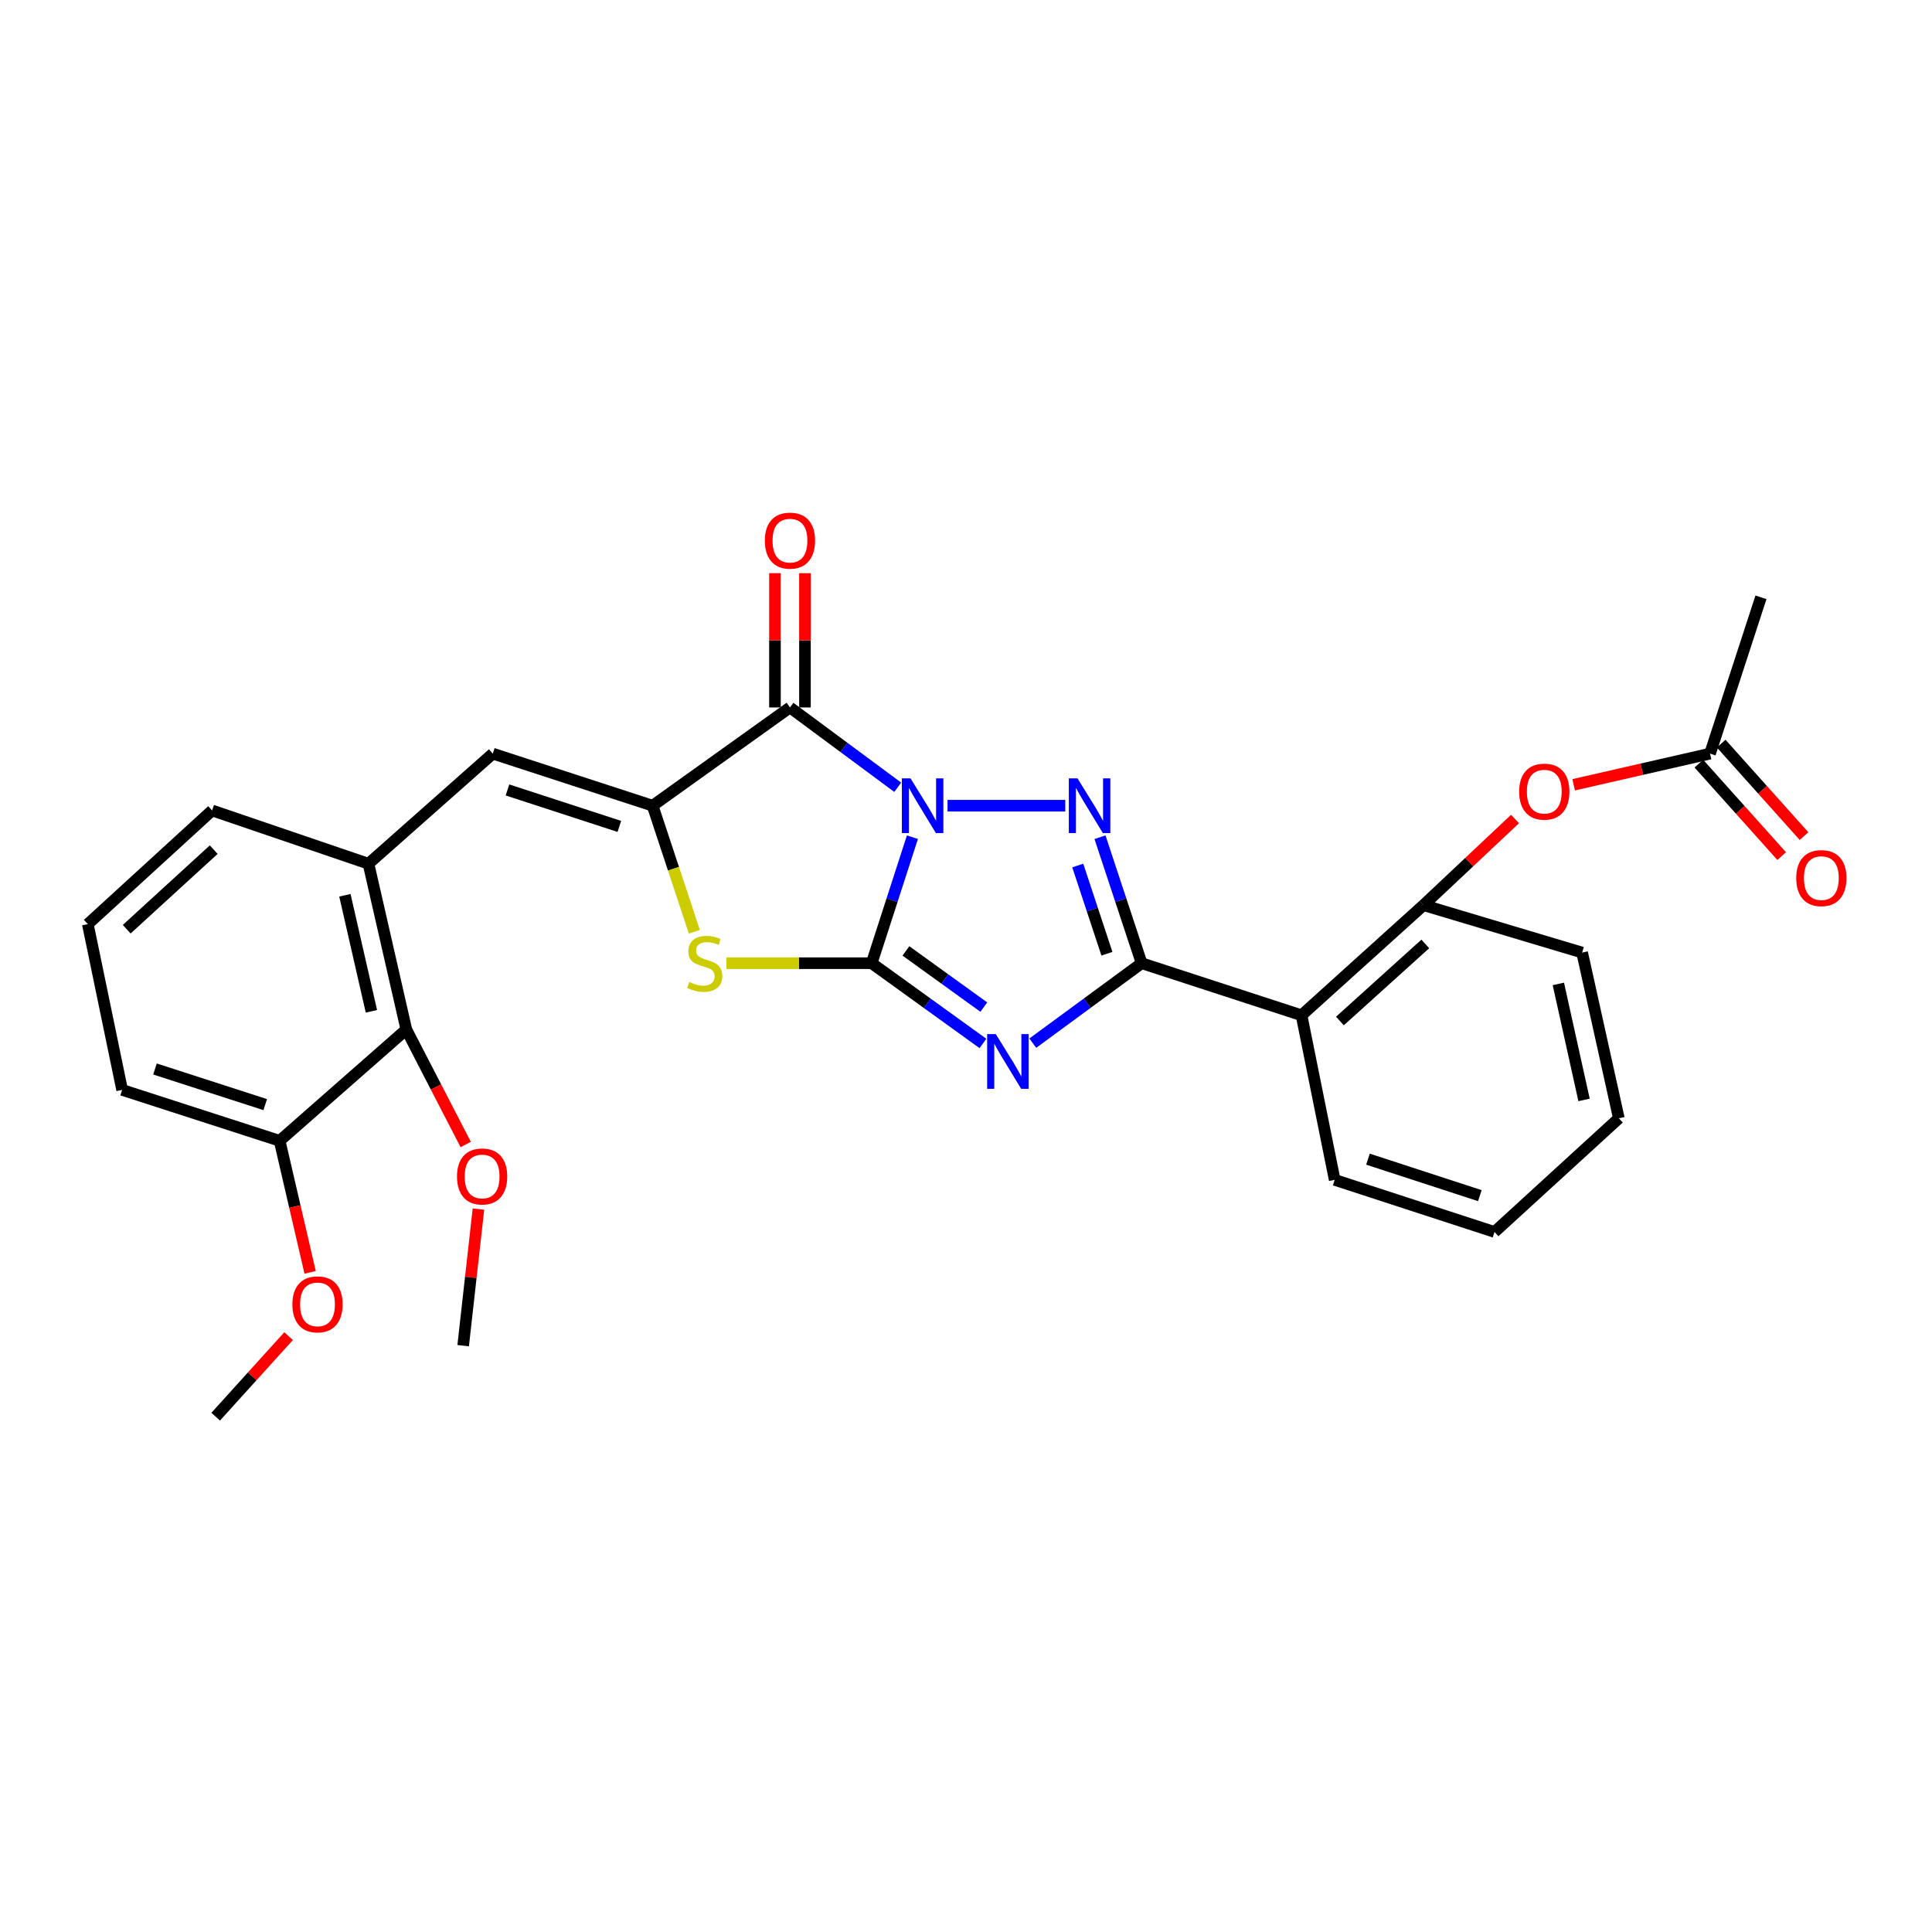 <?xml version='1.0' encoding='iso-8859-1'?>
<svg version='1.1' baseProfile='full'
              xmlns='http://www.w3.org/2000/svg'
                      xmlns:rdkit='http://www.rdkit.org/xml'
                      xmlns:xlink='http://www.w3.org/1999/xlink'
                  xml:space='preserve'
width='1000px' height='1000px' viewBox='0 0 1000 1000'>
<!-- END OF HEADER -->
<rect style='opacity:1.0;fill:#FFFFFF;stroke:none' width='1000' height='1000' x='0' y='0'> </rect>
<path class='bond-0' d='M 472.267,433.331 L 461.722,465.943' style='fill:none;fill-rule:evenodd;stroke:#0000FF;stroke-width:6px;stroke-linecap:butt;stroke-linejoin:miter;stroke-opacity:1' />
<path class='bond-0' d='M 461.722,465.943 L 451.177,498.555' style='fill:none;fill-rule:evenodd;stroke:#000000;stroke-width:6px;stroke-linecap:butt;stroke-linejoin:miter;stroke-opacity:1' />
<path class='bond-2' d='M 490.439,417.029 L 551.386,417.029' style='fill:none;fill-rule:evenodd;stroke:#0000FF;stroke-width:6px;stroke-linecap:butt;stroke-linejoin:miter;stroke-opacity:1' />
<path class='bond-4' d='M 464.662,407.49 L 436.773,386.83' style='fill:none;fill-rule:evenodd;stroke:#0000FF;stroke-width:6px;stroke-linecap:butt;stroke-linejoin:miter;stroke-opacity:1' />
<path class='bond-4' d='M 436.773,386.83 L 408.883,366.169' style='fill:none;fill-rule:evenodd;stroke:#000000;stroke-width:6px;stroke-linecap:butt;stroke-linejoin:miter;stroke-opacity:1' />
<path class='bond-1' d='M 451.177,498.555 L 479.975,519.324' style='fill:none;fill-rule:evenodd;stroke:#000000;stroke-width:6px;stroke-linecap:butt;stroke-linejoin:miter;stroke-opacity:1' />
<path class='bond-1' d='M 479.975,519.324 L 508.774,540.093' style='fill:none;fill-rule:evenodd;stroke:#0000FF;stroke-width:6px;stroke-linecap:butt;stroke-linejoin:miter;stroke-opacity:1' />
<path class='bond-1' d='M 468.899,492.192 L 489.058,506.73' style='fill:none;fill-rule:evenodd;stroke:#000000;stroke-width:6px;stroke-linecap:butt;stroke-linejoin:miter;stroke-opacity:1' />
<path class='bond-1' d='M 489.058,506.73 L 509.216,521.269' style='fill:none;fill-rule:evenodd;stroke:#0000FF;stroke-width:6px;stroke-linecap:butt;stroke-linejoin:miter;stroke-opacity:1' />
<path class='bond-6' d='M 451.177,498.555 L 413.593,498.555' style='fill:none;fill-rule:evenodd;stroke:#000000;stroke-width:6px;stroke-linecap:butt;stroke-linejoin:miter;stroke-opacity:1' />
<path class='bond-6' d='M 413.593,498.555 L 376.009,498.555' style='fill:none;fill-rule:evenodd;stroke:#CCCC00;stroke-width:6px;stroke-linecap:butt;stroke-linejoin:miter;stroke-opacity:1' />
<path class='bond-29' d='M 534.574,539.939 L 562.743,519.247' style='fill:none;fill-rule:evenodd;stroke:#0000FF;stroke-width:6px;stroke-linecap:butt;stroke-linejoin:miter;stroke-opacity:1' />
<path class='bond-29' d='M 562.743,519.247 L 590.912,498.555' style='fill:none;fill-rule:evenodd;stroke:#000000;stroke-width:6px;stroke-linecap:butt;stroke-linejoin:miter;stroke-opacity:1' />
<path class='bond-3' d='M 569.354,433.336 L 580.133,465.945' style='fill:none;fill-rule:evenodd;stroke:#0000FF;stroke-width:6px;stroke-linecap:butt;stroke-linejoin:miter;stroke-opacity:1' />
<path class='bond-3' d='M 580.133,465.945 L 590.912,498.555' style='fill:none;fill-rule:evenodd;stroke:#000000;stroke-width:6px;stroke-linecap:butt;stroke-linejoin:miter;stroke-opacity:1' />
<path class='bond-3' d='M 557.845,447.992 L 565.39,470.818' style='fill:none;fill-rule:evenodd;stroke:#0000FF;stroke-width:6px;stroke-linecap:butt;stroke-linejoin:miter;stroke-opacity:1' />
<path class='bond-3' d='M 565.39,470.818 L 572.936,493.645' style='fill:none;fill-rule:evenodd;stroke:#000000;stroke-width:6px;stroke-linecap:butt;stroke-linejoin:miter;stroke-opacity:1' />
<path class='bond-7' d='M 590.912,498.555 L 673.662,525.503' style='fill:none;fill-rule:evenodd;stroke:#000000;stroke-width:6px;stroke-linecap:butt;stroke-linejoin:miter;stroke-opacity:1' />
<path class='bond-5' d='M 408.883,366.169 L 337.795,417.029' style='fill:none;fill-rule:evenodd;stroke:#000000;stroke-width:6px;stroke-linecap:butt;stroke-linejoin:miter;stroke-opacity:1' />
<path class='bond-13' d='M 416.646,366.169 L 416.646,331.421' style='fill:none;fill-rule:evenodd;stroke:#000000;stroke-width:6px;stroke-linecap:butt;stroke-linejoin:miter;stroke-opacity:1' />
<path class='bond-13' d='M 416.646,331.421 L 416.646,296.673' style='fill:none;fill-rule:evenodd;stroke:#FF0000;stroke-width:6px;stroke-linecap:butt;stroke-linejoin:miter;stroke-opacity:1' />
<path class='bond-13' d='M 401.119,366.169 L 401.119,331.421' style='fill:none;fill-rule:evenodd;stroke:#000000;stroke-width:6px;stroke-linecap:butt;stroke-linejoin:miter;stroke-opacity:1' />
<path class='bond-13' d='M 401.119,331.421 L 401.119,296.673' style='fill:none;fill-rule:evenodd;stroke:#FF0000;stroke-width:6px;stroke-linecap:butt;stroke-linejoin:miter;stroke-opacity:1' />
<path class='bond-8' d='M 337.795,417.029 L 255.07,390.072' style='fill:none;fill-rule:evenodd;stroke:#000000;stroke-width:6px;stroke-linecap:butt;stroke-linejoin:miter;stroke-opacity:1' />
<path class='bond-8' d='M 320.575,427.748 L 262.668,408.879' style='fill:none;fill-rule:evenodd;stroke:#000000;stroke-width:6px;stroke-linecap:butt;stroke-linejoin:miter;stroke-opacity:1' />
<path class='bond-30' d='M 337.795,417.029 L 348.591,449.658' style='fill:none;fill-rule:evenodd;stroke:#000000;stroke-width:6px;stroke-linecap:butt;stroke-linejoin:miter;stroke-opacity:1' />
<path class='bond-30' d='M 348.591,449.658 L 359.387,482.288' style='fill:none;fill-rule:evenodd;stroke:#CCCC00;stroke-width:6px;stroke-linecap:butt;stroke-linejoin:miter;stroke-opacity:1' />
<path class='bond-9' d='M 673.662,525.503 L 736.789,468.501' style='fill:none;fill-rule:evenodd;stroke:#000000;stroke-width:6px;stroke-linecap:butt;stroke-linejoin:miter;stroke-opacity:1' />
<path class='bond-9' d='M 693.537,528.477 L 737.726,488.576' style='fill:none;fill-rule:evenodd;stroke:#000000;stroke-width:6px;stroke-linecap:butt;stroke-linejoin:miter;stroke-opacity:1' />
<path class='bond-18' d='M 673.662,525.503 L 690.837,610.703' style='fill:none;fill-rule:evenodd;stroke:#000000;stroke-width:6px;stroke-linecap:butt;stroke-linejoin:miter;stroke-opacity:1' />
<path class='bond-10' d='M 255.07,390.072 L 190.719,447.065' style='fill:none;fill-rule:evenodd;stroke:#000000;stroke-width:6px;stroke-linecap:butt;stroke-linejoin:miter;stroke-opacity:1' />
<path class='bond-12' d='M 736.789,468.501 L 760.481,446.211' style='fill:none;fill-rule:evenodd;stroke:#000000;stroke-width:6px;stroke-linecap:butt;stroke-linejoin:miter;stroke-opacity:1' />
<path class='bond-12' d='M 760.481,446.211 L 784.173,423.921' style='fill:none;fill-rule:evenodd;stroke:#FF0000;stroke-width:6px;stroke-linecap:butt;stroke-linejoin:miter;stroke-opacity:1' />
<path class='bond-21' d='M 736.789,468.501 L 818.91,493.051' style='fill:none;fill-rule:evenodd;stroke:#000000;stroke-width:6px;stroke-linecap:butt;stroke-linejoin:miter;stroke-opacity:1' />
<path class='bond-11' d='M 190.719,447.065 L 210.317,532.87' style='fill:none;fill-rule:evenodd;stroke:#000000;stroke-width:6px;stroke-linecap:butt;stroke-linejoin:miter;stroke-opacity:1' />
<path class='bond-11' d='M 178.521,463.393 L 192.24,523.456' style='fill:none;fill-rule:evenodd;stroke:#000000;stroke-width:6px;stroke-linecap:butt;stroke-linejoin:miter;stroke-opacity:1' />
<path class='bond-20' d='M 190.719,447.065 L 109.788,419.487' style='fill:none;fill-rule:evenodd;stroke:#000000;stroke-width:6px;stroke-linecap:butt;stroke-linejoin:miter;stroke-opacity:1' />
<path class='bond-15' d='M 210.317,532.87 L 144.733,590.475' style='fill:none;fill-rule:evenodd;stroke:#000000;stroke-width:6px;stroke-linecap:butt;stroke-linejoin:miter;stroke-opacity:1' />
<path class='bond-17' d='M 210.317,532.87 L 225.681,562.634' style='fill:none;fill-rule:evenodd;stroke:#000000;stroke-width:6px;stroke-linecap:butt;stroke-linejoin:miter;stroke-opacity:1' />
<path class='bond-17' d='M 225.681,562.634 L 241.045,592.399' style='fill:none;fill-rule:evenodd;stroke:#FF0000;stroke-width:6px;stroke-linecap:butt;stroke-linejoin:miter;stroke-opacity:1' />
<path class='bond-14' d='M 814.519,406.198 L 849.813,398.135' style='fill:none;fill-rule:evenodd;stroke:#FF0000;stroke-width:6px;stroke-linecap:butt;stroke-linejoin:miter;stroke-opacity:1' />
<path class='bond-14' d='M 849.813,398.135 L 885.107,390.072' style='fill:none;fill-rule:evenodd;stroke:#000000;stroke-width:6px;stroke-linecap:butt;stroke-linejoin:miter;stroke-opacity:1' />
<path class='bond-16' d='M 879.323,395.251 L 900.756,419.187' style='fill:none;fill-rule:evenodd;stroke:#000000;stroke-width:6px;stroke-linecap:butt;stroke-linejoin:miter;stroke-opacity:1' />
<path class='bond-16' d='M 900.756,419.187 L 922.189,443.123' style='fill:none;fill-rule:evenodd;stroke:#FF0000;stroke-width:6px;stroke-linecap:butt;stroke-linejoin:miter;stroke-opacity:1' />
<path class='bond-16' d='M 890.89,384.893 L 912.323,408.829' style='fill:none;fill-rule:evenodd;stroke:#000000;stroke-width:6px;stroke-linecap:butt;stroke-linejoin:miter;stroke-opacity:1' />
<path class='bond-16' d='M 912.323,408.829 L 933.756,432.765' style='fill:none;fill-rule:evenodd;stroke:#FF0000;stroke-width:6px;stroke-linecap:butt;stroke-linejoin:miter;stroke-opacity:1' />
<path class='bond-23' d='M 885.107,390.072 L 911.468,309.168' style='fill:none;fill-rule:evenodd;stroke:#000000;stroke-width:6px;stroke-linecap:butt;stroke-linejoin:miter;stroke-opacity:1' />
<path class='bond-19' d='M 144.733,590.475 L 152.625,624.519' style='fill:none;fill-rule:evenodd;stroke:#000000;stroke-width:6px;stroke-linecap:butt;stroke-linejoin:miter;stroke-opacity:1' />
<path class='bond-19' d='M 152.625,624.519 L 160.517,658.564' style='fill:none;fill-rule:evenodd;stroke:#FF0000;stroke-width:6px;stroke-linecap:butt;stroke-linejoin:miter;stroke-opacity:1' />
<path class='bond-32' d='M 144.733,590.475 L 63.216,564.131' style='fill:none;fill-rule:evenodd;stroke:#000000;stroke-width:6px;stroke-linecap:butt;stroke-linejoin:miter;stroke-opacity:1' />
<path class='bond-32' d='M 137.28,571.749 L 80.218,553.308' style='fill:none;fill-rule:evenodd;stroke:#000000;stroke-width:6px;stroke-linecap:butt;stroke-linejoin:miter;stroke-opacity:1' />
<path class='bond-25' d='M 247.642,625.822 L 243.688,661.169' style='fill:none;fill-rule:evenodd;stroke:#FF0000;stroke-width:6px;stroke-linecap:butt;stroke-linejoin:miter;stroke-opacity:1' />
<path class='bond-25' d='M 243.688,661.169 L 239.733,696.516' style='fill:none;fill-rule:evenodd;stroke:#000000;stroke-width:6px;stroke-linecap:butt;stroke-linejoin:miter;stroke-opacity:1' />
<path class='bond-27' d='M 690.837,610.703 L 773.562,637.669' style='fill:none;fill-rule:evenodd;stroke:#000000;stroke-width:6px;stroke-linecap:butt;stroke-linejoin:miter;stroke-opacity:1' />
<path class='bond-27' d='M 708.058,599.985 L 765.965,618.861' style='fill:none;fill-rule:evenodd;stroke:#000000;stroke-width:6px;stroke-linecap:butt;stroke-linejoin:miter;stroke-opacity:1' />
<path class='bond-26' d='M 149.377,691.582 L 130.51,712.423' style='fill:none;fill-rule:evenodd;stroke:#FF0000;stroke-width:6px;stroke-linecap:butt;stroke-linejoin:miter;stroke-opacity:1' />
<path class='bond-26' d='M 130.51,712.423 L 111.643,733.264' style='fill:none;fill-rule:evenodd;stroke:#000000;stroke-width:6px;stroke-linecap:butt;stroke-linejoin:miter;stroke-opacity:1' />
<path class='bond-22' d='M 109.788,419.487 L 45.455,478.326' style='fill:none;fill-rule:evenodd;stroke:#000000;stroke-width:6px;stroke-linecap:butt;stroke-linejoin:miter;stroke-opacity:1' />
<path class='bond-22' d='M 110.617,439.771 L 65.584,480.958' style='fill:none;fill-rule:evenodd;stroke:#000000;stroke-width:6px;stroke-linecap:butt;stroke-linejoin:miter;stroke-opacity:1' />
<path class='bond-31' d='M 818.91,493.051 L 837.913,578.821' style='fill:none;fill-rule:evenodd;stroke:#000000;stroke-width:6px;stroke-linecap:butt;stroke-linejoin:miter;stroke-opacity:1' />
<path class='bond-31' d='M 806.601,509.275 L 819.903,569.314' style='fill:none;fill-rule:evenodd;stroke:#000000;stroke-width:6px;stroke-linecap:butt;stroke-linejoin:miter;stroke-opacity:1' />
<path class='bond-24' d='M 45.455,478.326 L 63.216,564.131' style='fill:none;fill-rule:evenodd;stroke:#000000;stroke-width:6px;stroke-linecap:butt;stroke-linejoin:miter;stroke-opacity:1' />
<path class='bond-28' d='M 773.562,637.669 L 837.913,578.821' style='fill:none;fill-rule:evenodd;stroke:#000000;stroke-width:6px;stroke-linecap:butt;stroke-linejoin:miter;stroke-opacity:1' />
<path  class='atom-0' d='M 471.278 402.869
L 480.558 417.869
Q 481.478 419.349, 482.958 422.029
Q 484.438 424.709, 484.518 424.869
L 484.518 402.869
L 488.278 402.869
L 488.278 431.189
L 484.398 431.189
L 474.438 414.789
Q 473.278 412.869, 472.038 410.669
Q 470.838 408.469, 470.478 407.789
L 470.478 431.189
L 466.798 431.189
L 466.798 402.869
L 471.278 402.869
' fill='#0000FF'/>
<path  class='atom-2' d='M 515.427 535.246
L 524.707 550.246
Q 525.627 551.726, 527.107 554.406
Q 528.587 557.086, 528.667 557.246
L 528.667 535.246
L 532.427 535.246
L 532.427 563.566
L 528.547 563.566
L 518.587 547.166
Q 517.427 545.246, 516.187 543.046
Q 514.987 540.846, 514.627 540.166
L 514.627 563.566
L 510.947 563.566
L 510.947 535.246
L 515.427 535.246
' fill='#0000FF'/>
<path  class='atom-3' d='M 557.704 402.869
L 566.984 417.869
Q 567.904 419.349, 569.384 422.029
Q 570.864 424.709, 570.944 424.869
L 570.944 402.869
L 574.704 402.869
L 574.704 431.189
L 570.824 431.189
L 560.864 414.789
Q 559.704 412.869, 558.464 410.669
Q 557.264 408.469, 556.904 407.789
L 556.904 431.189
L 553.224 431.189
L 553.224 402.869
L 557.704 402.869
' fill='#0000FF'/>
<path  class='atom-7' d='M 356.769 508.275
Q 357.089 508.395, 358.409 508.955
Q 359.729 509.515, 361.169 509.875
Q 362.649 510.195, 364.089 510.195
Q 366.769 510.195, 368.329 508.915
Q 369.889 507.595, 369.889 505.315
Q 369.889 503.755, 369.089 502.795
Q 368.329 501.835, 367.129 501.315
Q 365.929 500.795, 363.929 500.195
Q 361.409 499.435, 359.889 498.715
Q 358.409 497.995, 357.329 496.475
Q 356.289 494.955, 356.289 492.395
Q 356.289 488.835, 358.689 486.635
Q 361.129 484.435, 365.929 484.435
Q 369.209 484.435, 372.929 485.995
L 372.009 489.075
Q 368.609 487.675, 366.049 487.675
Q 363.289 487.675, 361.769 488.835
Q 360.249 489.955, 360.289 491.915
Q 360.289 493.435, 361.049 494.355
Q 361.849 495.275, 362.969 495.795
Q 364.129 496.315, 366.049 496.915
Q 368.609 497.715, 370.129 498.515
Q 371.649 499.315, 372.729 500.955
Q 373.849 502.555, 373.849 505.315
Q 373.849 509.235, 371.209 511.355
Q 368.609 513.435, 364.249 513.435
Q 361.729 513.435, 359.809 512.875
Q 357.929 512.355, 355.689 511.435
L 356.769 508.275
' fill='#CCCC00'/>
<path  class='atom-13' d='M 786.32 409.751
Q 786.32 402.951, 789.68 399.151
Q 793.04 395.351, 799.32 395.351
Q 805.6 395.351, 808.96 399.151
Q 812.32 402.951, 812.32 409.751
Q 812.32 416.631, 808.92 420.551
Q 805.52 424.431, 799.32 424.431
Q 793.08 424.431, 789.68 420.551
Q 786.32 416.671, 786.32 409.751
M 799.32 421.231
Q 803.64 421.231, 805.96 418.351
Q 808.32 415.431, 808.32 409.751
Q 808.32 404.191, 805.96 401.391
Q 803.64 398.551, 799.32 398.551
Q 795 398.551, 792.64 401.351
Q 790.32 404.151, 790.32 409.751
Q 790.32 415.471, 792.64 418.351
Q 795 421.231, 799.32 421.231
' fill='#FF0000'/>
<path  class='atom-14' d='M 395.883 279.832
Q 395.883 273.032, 399.243 269.232
Q 402.603 265.432, 408.883 265.432
Q 415.163 265.432, 418.523 269.232
Q 421.883 273.032, 421.883 279.832
Q 421.883 286.712, 418.483 290.632
Q 415.083 294.512, 408.883 294.512
Q 402.643 294.512, 399.243 290.632
Q 395.883 286.752, 395.883 279.832
M 408.883 291.312
Q 413.203 291.312, 415.523 288.432
Q 417.883 285.512, 417.883 279.832
Q 417.883 274.272, 415.523 271.472
Q 413.203 268.632, 408.883 268.632
Q 404.563 268.632, 402.203 271.432
Q 399.883 274.232, 399.883 279.832
Q 399.883 285.552, 402.203 288.432
Q 404.563 291.312, 408.883 291.312
' fill='#FF0000'/>
<path  class='atom-17' d='M 929.729 454.503
Q 929.729 447.703, 933.089 443.903
Q 936.449 440.103, 942.729 440.103
Q 949.009 440.103, 952.369 443.903
Q 955.729 447.703, 955.729 454.503
Q 955.729 461.383, 952.329 465.303
Q 948.929 469.183, 942.729 469.183
Q 936.489 469.183, 933.089 465.303
Q 929.729 461.423, 929.729 454.503
M 942.729 465.983
Q 947.049 465.983, 949.369 463.103
Q 951.729 460.183, 951.729 454.503
Q 951.729 448.943, 949.369 446.143
Q 947.049 443.303, 942.729 443.303
Q 938.409 443.303, 936.049 446.103
Q 933.729 448.903, 933.729 454.503
Q 933.729 460.223, 936.049 463.103
Q 938.409 465.983, 942.729 465.983
' fill='#FF0000'/>
<path  class='atom-18' d='M 236.541 608.937
Q 236.541 602.137, 239.901 598.337
Q 243.261 594.537, 249.541 594.537
Q 255.821 594.537, 259.181 598.337
Q 262.541 602.137, 262.541 608.937
Q 262.541 615.817, 259.141 619.737
Q 255.741 623.617, 249.541 623.617
Q 243.301 623.617, 239.901 619.737
Q 236.541 615.857, 236.541 608.937
M 249.541 620.417
Q 253.861 620.417, 256.181 617.537
Q 258.541 614.617, 258.541 608.937
Q 258.541 603.377, 256.181 600.577
Q 253.861 597.737, 249.541 597.737
Q 245.221 597.737, 242.861 600.537
Q 240.541 603.337, 240.541 608.937
Q 240.541 614.657, 242.861 617.537
Q 245.221 620.417, 249.541 620.417
' fill='#FF0000'/>
<path  class='atom-20' d='M 151.34 675.134
Q 151.34 668.334, 154.7 664.534
Q 158.06 660.734, 164.34 660.734
Q 170.62 660.734, 173.98 664.534
Q 177.34 668.334, 177.34 675.134
Q 177.34 682.014, 173.94 685.934
Q 170.54 689.814, 164.34 689.814
Q 158.1 689.814, 154.7 685.934
Q 151.34 682.054, 151.34 675.134
M 164.34 686.614
Q 168.66 686.614, 170.98 683.734
Q 173.34 680.814, 173.34 675.134
Q 173.34 669.574, 170.98 666.774
Q 168.66 663.934, 164.34 663.934
Q 160.02 663.934, 157.66 666.734
Q 155.34 669.534, 155.34 675.134
Q 155.34 680.854, 157.66 683.734
Q 160.02 686.614, 164.34 686.614
' fill='#FF0000'/>
</svg>
